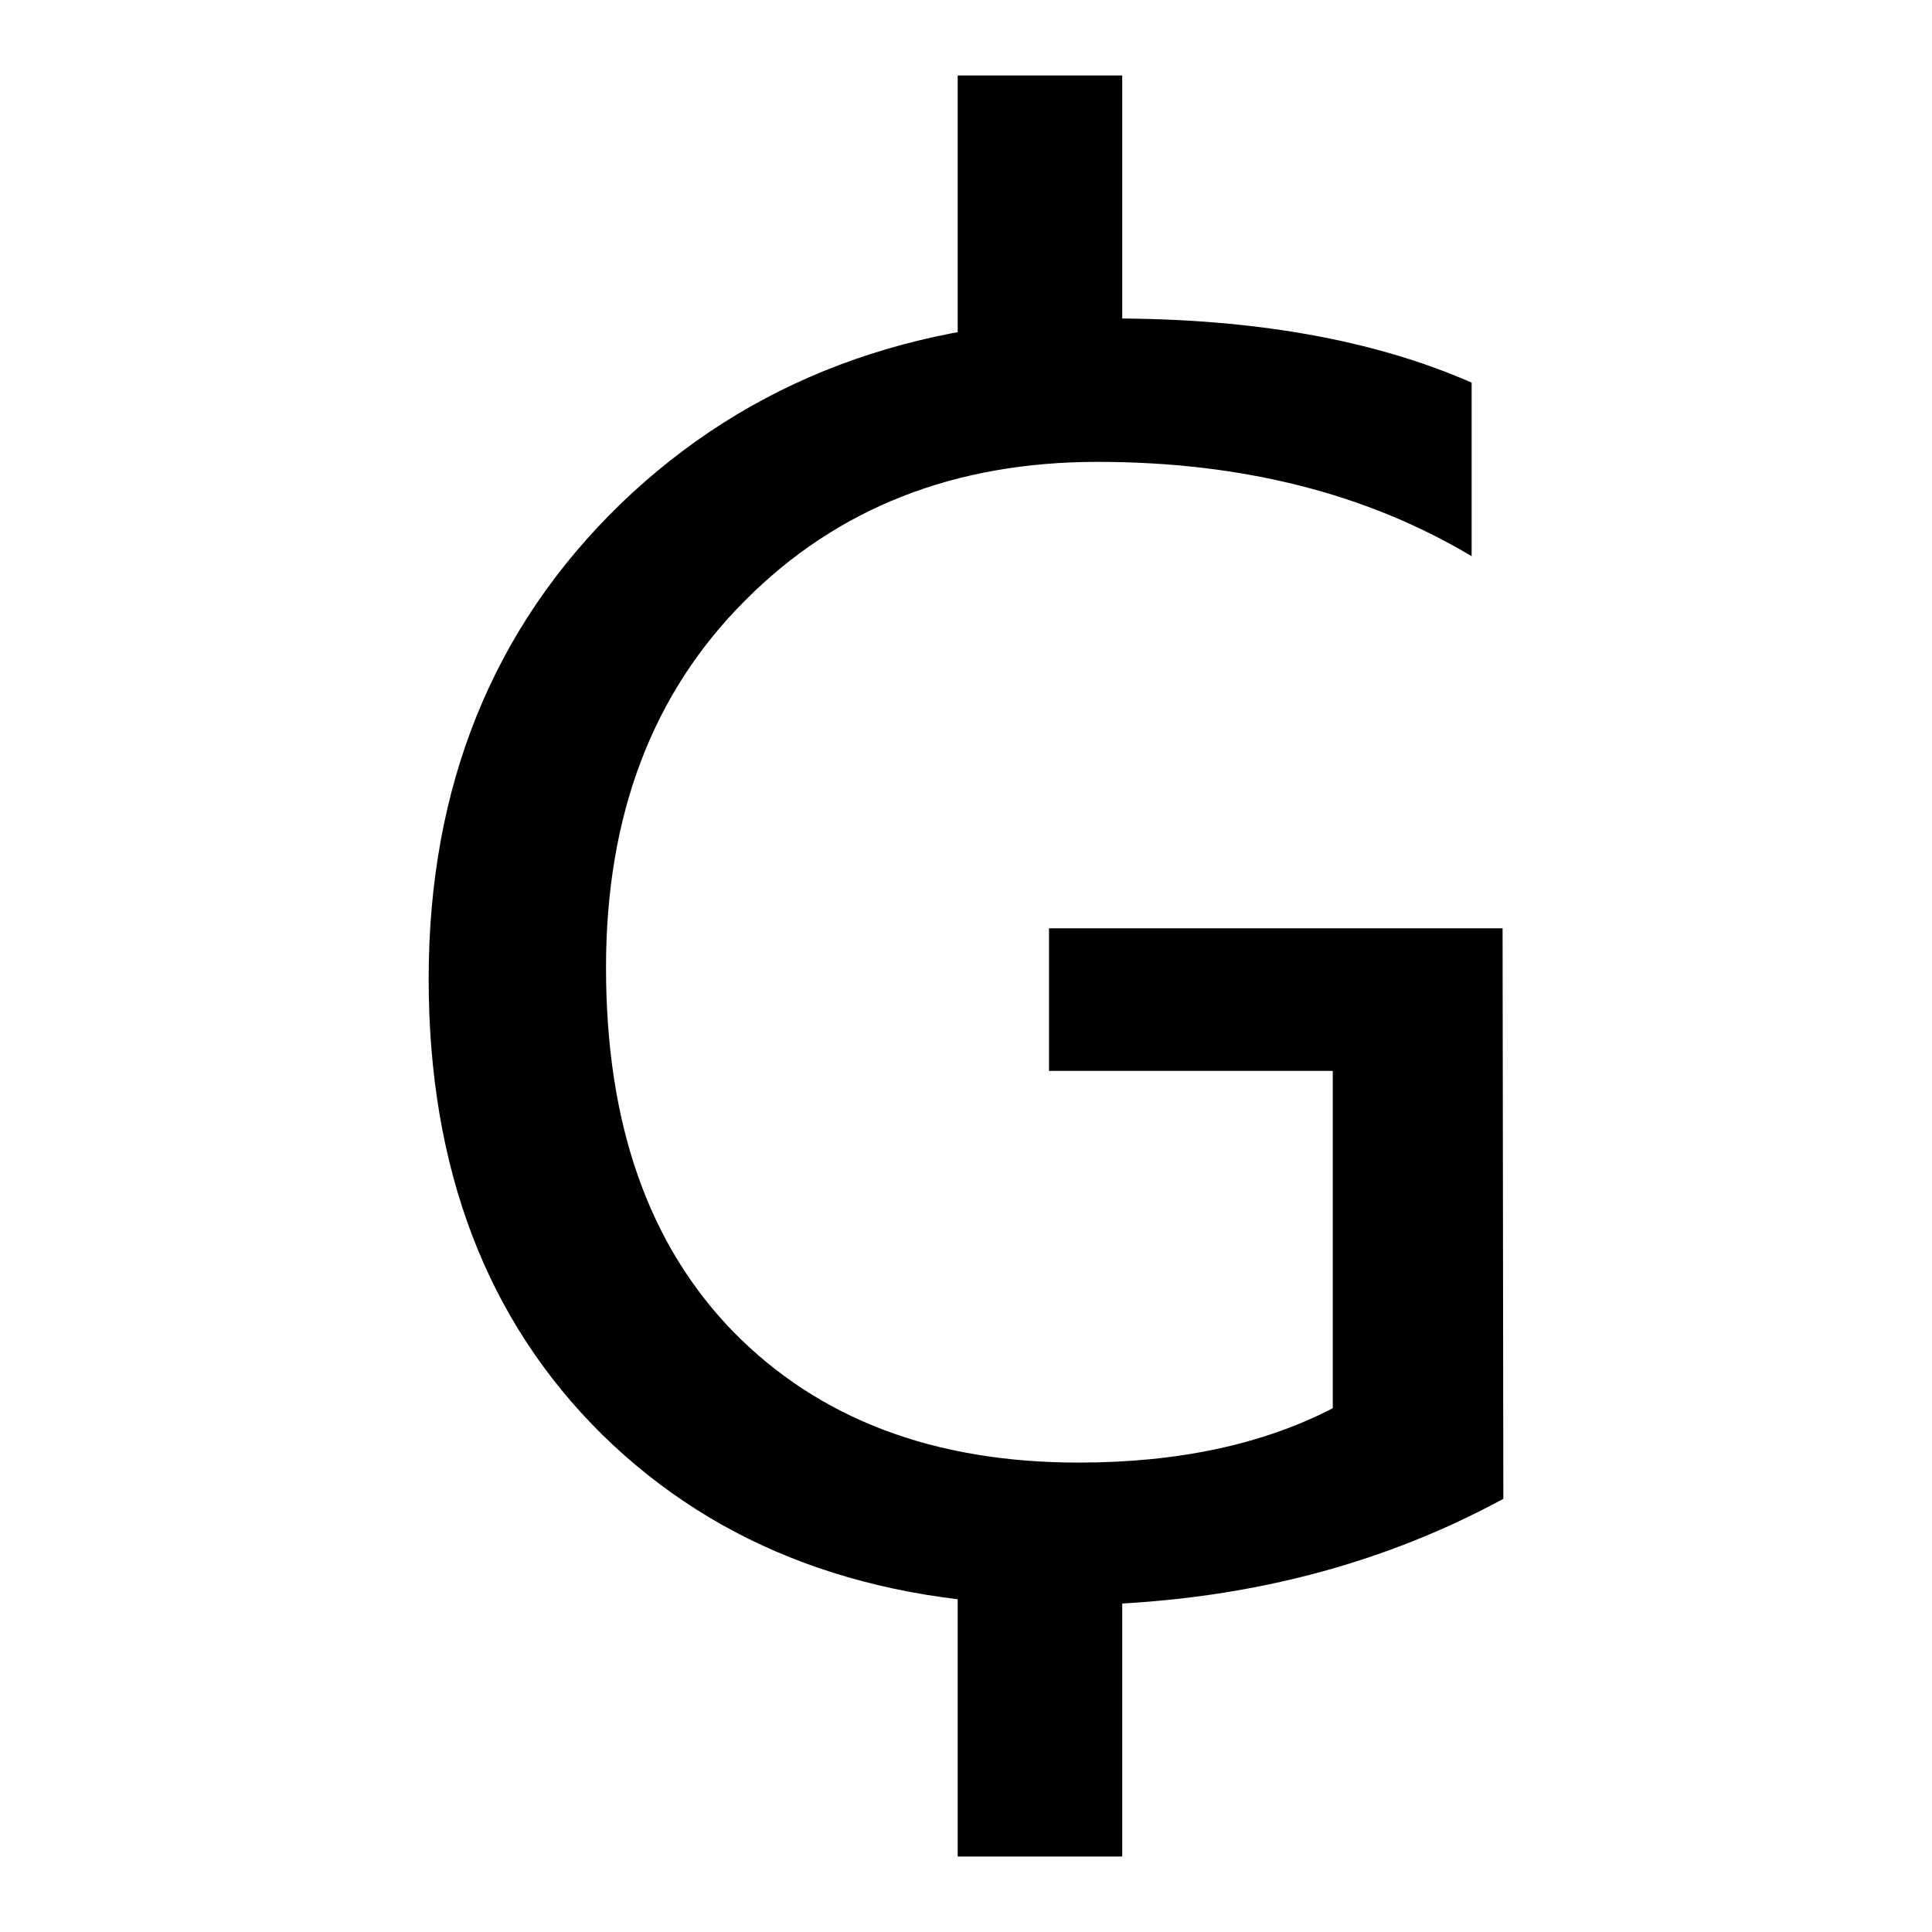 <?xml version="1.0" encoding="utf-8"?>
<!-- Svg Vector Icons : http://www.onlinewebfonts.com/icon -->
<!DOCTYPE svg PUBLIC "-//W3C//DTD SVG 1.1//EN" "http://www.w3.org/Graphics/SVG/1.1/DTD/svg11.dtd">
<svg version="1.1" xmlns="http://www.w3.org/2000/svg" xmlns:xlink="http://www.w3.org/1999/xlink" x="0px" y="0px" viewBox="0 0 256 256" enable-background="new 0 0 256 256" xml:space="preserve">
<g><g><path fill="#000000" d="M199.2,198.6c-17.3,9.4-36.9,14.1-58.7,14.1c-25.1,0-45.3-7.5-60.7-22.6c-15.3-15.1-23-35.2-23-60.4c0-25.5,8.5-46.5,25.4-62.9c17-16.4,38.7-24.6,65.2-24.6c18.7,0,34.6,2.8,47.6,8.5v23c-13.9-8.3-30.4-12.5-49.6-12.5c-18.9,0-34.5,6.1-46.7,18.4c-12.3,12.3-18.4,28.5-18.4,48.6c0,20.7,5.6,36.7,16.9,48.3c11.3,11.5,26.5,17.3,45.7,17.3c13.2,0,24.4-2.4,33.7-7.2v-44.7H139V123h60.1L199.2,198.6L199.2,198.6z"/><path fill="#000000" d="M126.9,10h21.8v37.6h-21.8V10z"/><path fill="#000000" d="M126.9,209.8h21.8V246h-21.8V209.8z"/></g></g>
</svg>